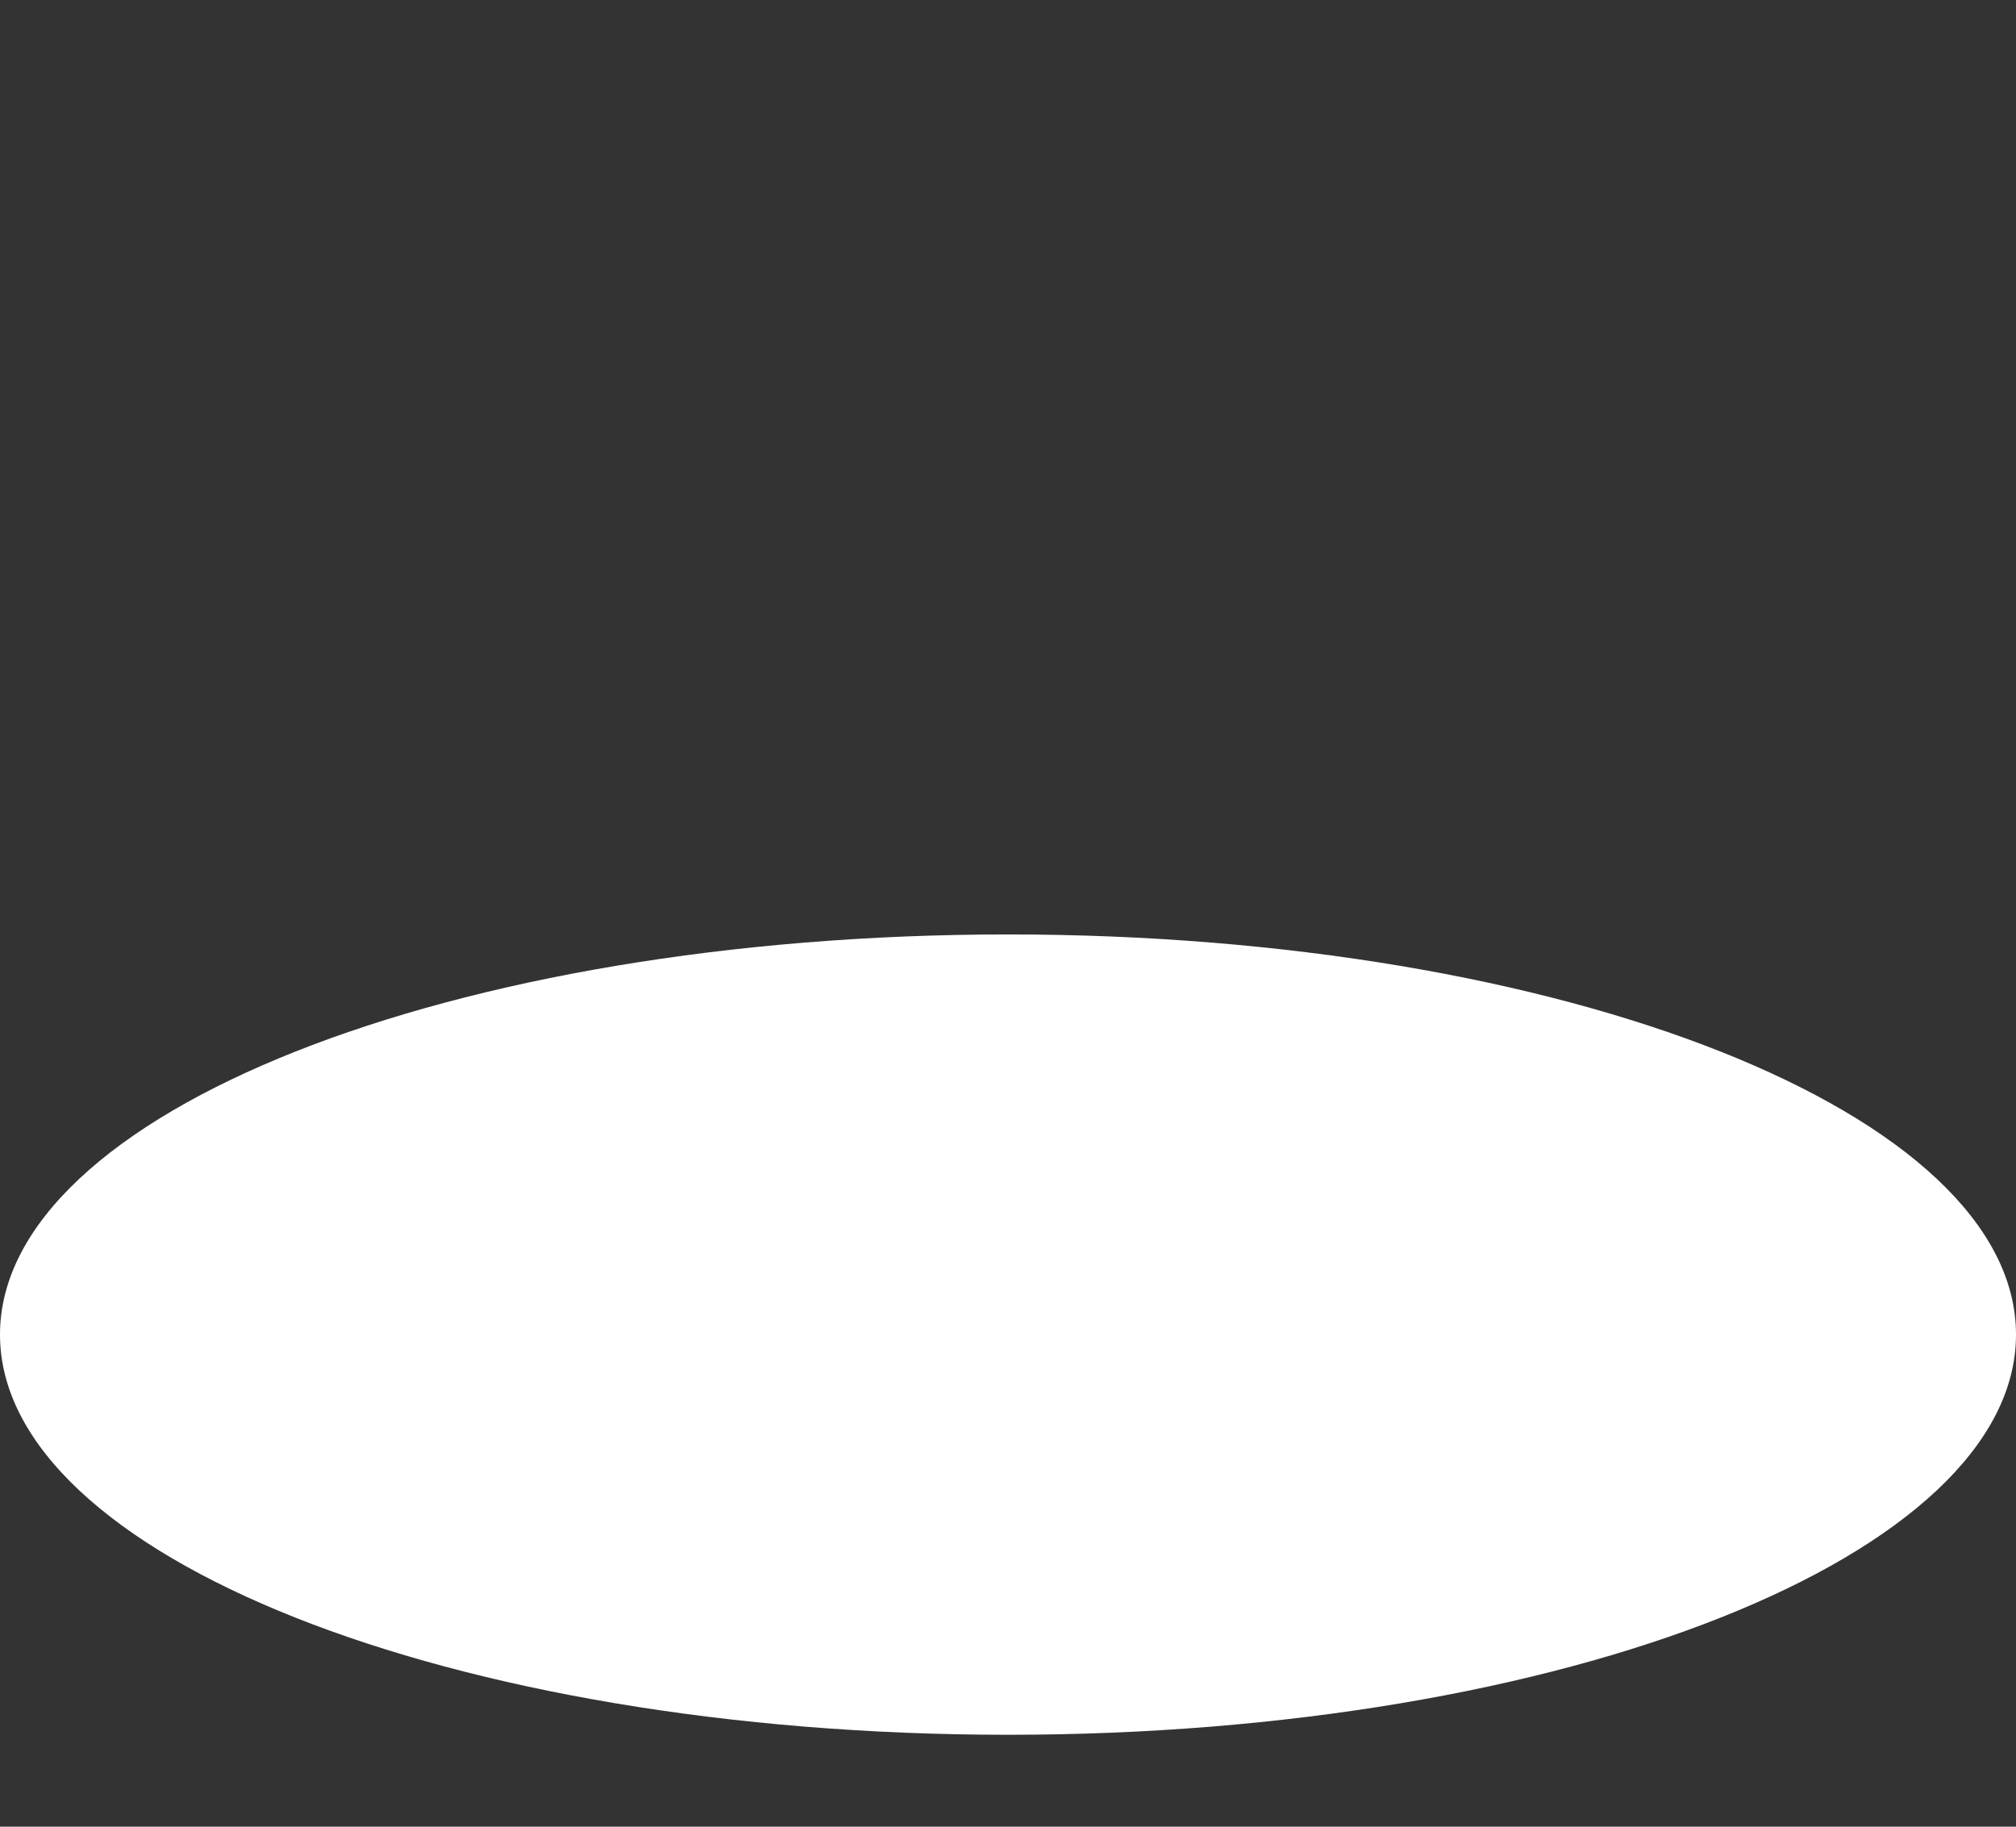 <svg width="544" height="493" viewBox="0 0 544 493" fill="none" xmlns="http://www.w3.org/2000/svg">
<rect x="0" y="0" width="544" height="493" fill="#333333" stroke="none"/>
<path d="M272 468.191C422.221 468.191 544 419.837 544 360.191C544 300.544 422.221 252.191 272 252.191C121.779 252.191 0 300.544 0 360.191C0 419.837 121.779 468.191 272 468.191Z" fill="white"/>
</svg>
